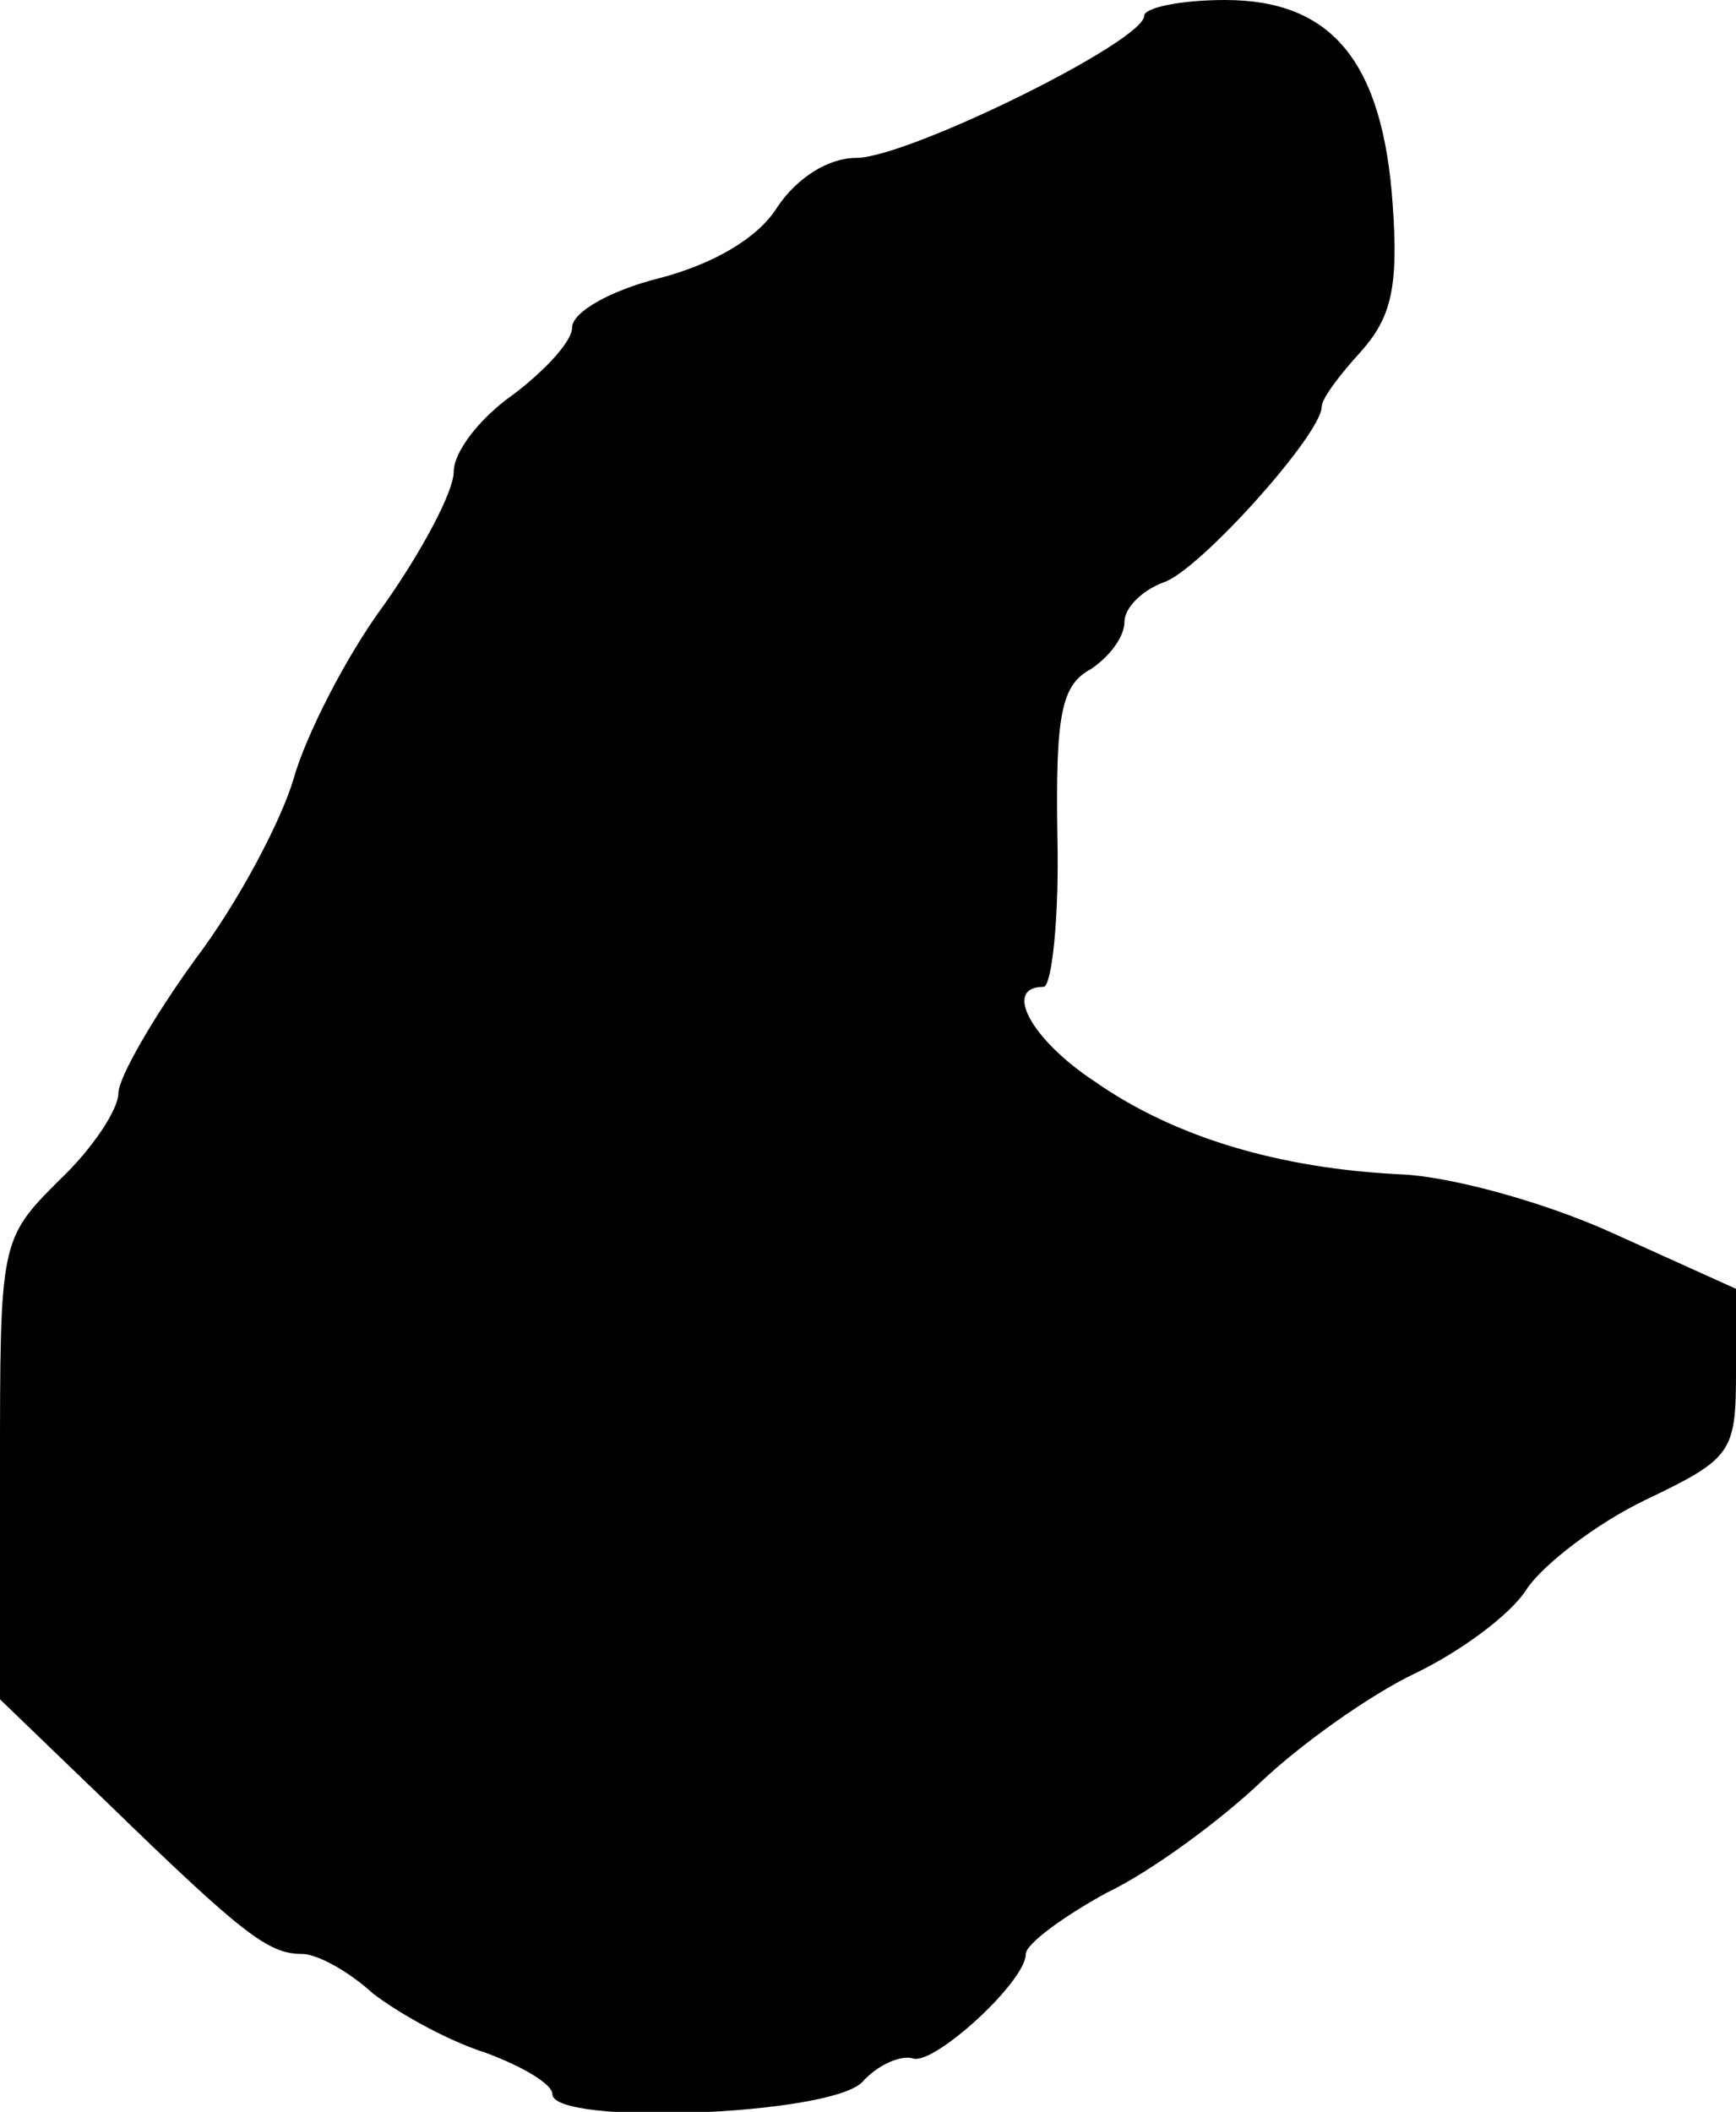 <?xml version="1.0" standalone="no"?>
<!DOCTYPE svg PUBLIC "-//W3C//DTD SVG 20010904//EN"
 "http://www.w3.org/TR/2001/REC-SVG-20010904/DTD/svg10.dtd">
<svg version="1.0" xmlns="http://www.w3.org/2000/svg"
 width="88pt" height="107pt" viewBox="0 0 88 107"
 preserveAspectRatio="xMidYMid meet">
<g transform="translate(0,107) scale(0.1,-0.1)"
fill="#000000" stroke="none">
<path d="M580 1062 c0 -13 -120 -72 -146 -72 -14 0 -30 -10 -40 -25 -10 -16
-33 -29 -60 -36 -24 -6 -44 -17 -44 -25 0 -7 -14 -22 -30 -34 -17 -12 -30 -29
-30 -39 0 -10 -16 -40 -35 -67 -20 -27 -40 -67 -46 -88 -6 -21 -28 -63 -50
-92 -21 -29 -39 -60 -39 -68 0 -8 -13 -28 -30 -44 -30 -30 -30 -31 -30 -147
l0 -116 54 -52 c69 -67 82 -77 99 -77 8 0 24 -9 36 -20 13 -10 38 -24 57 -30
19 -7 34 -16 34 -21 0 -16 140 -11 157 6 8 9 20 14 26 12 11 -3 57 39 57 53 0
5 19 19 41 31 23 11 58 37 78 56 20 19 55 44 78 55 23 11 49 30 57 43 8 12 35
33 60 45 44 21 46 24 46 65 l0 42 -62 28 c-35 16 -83 29 -108 30 -62 3 -115
19 -155 47 -32 21 -47 48 -26 48 4 0 8 34 7 76 -1 62 2 77 17 85 9 6 17 16 17
24 0 7 9 16 20 20 18 6 80 75 80 89 0 4 9 16 20 28 15 17 19 32 16 74 -5 73
-31 104 -85 104 -23 0 -41 -4 -41 -8z"/>
</g>
</svg>
